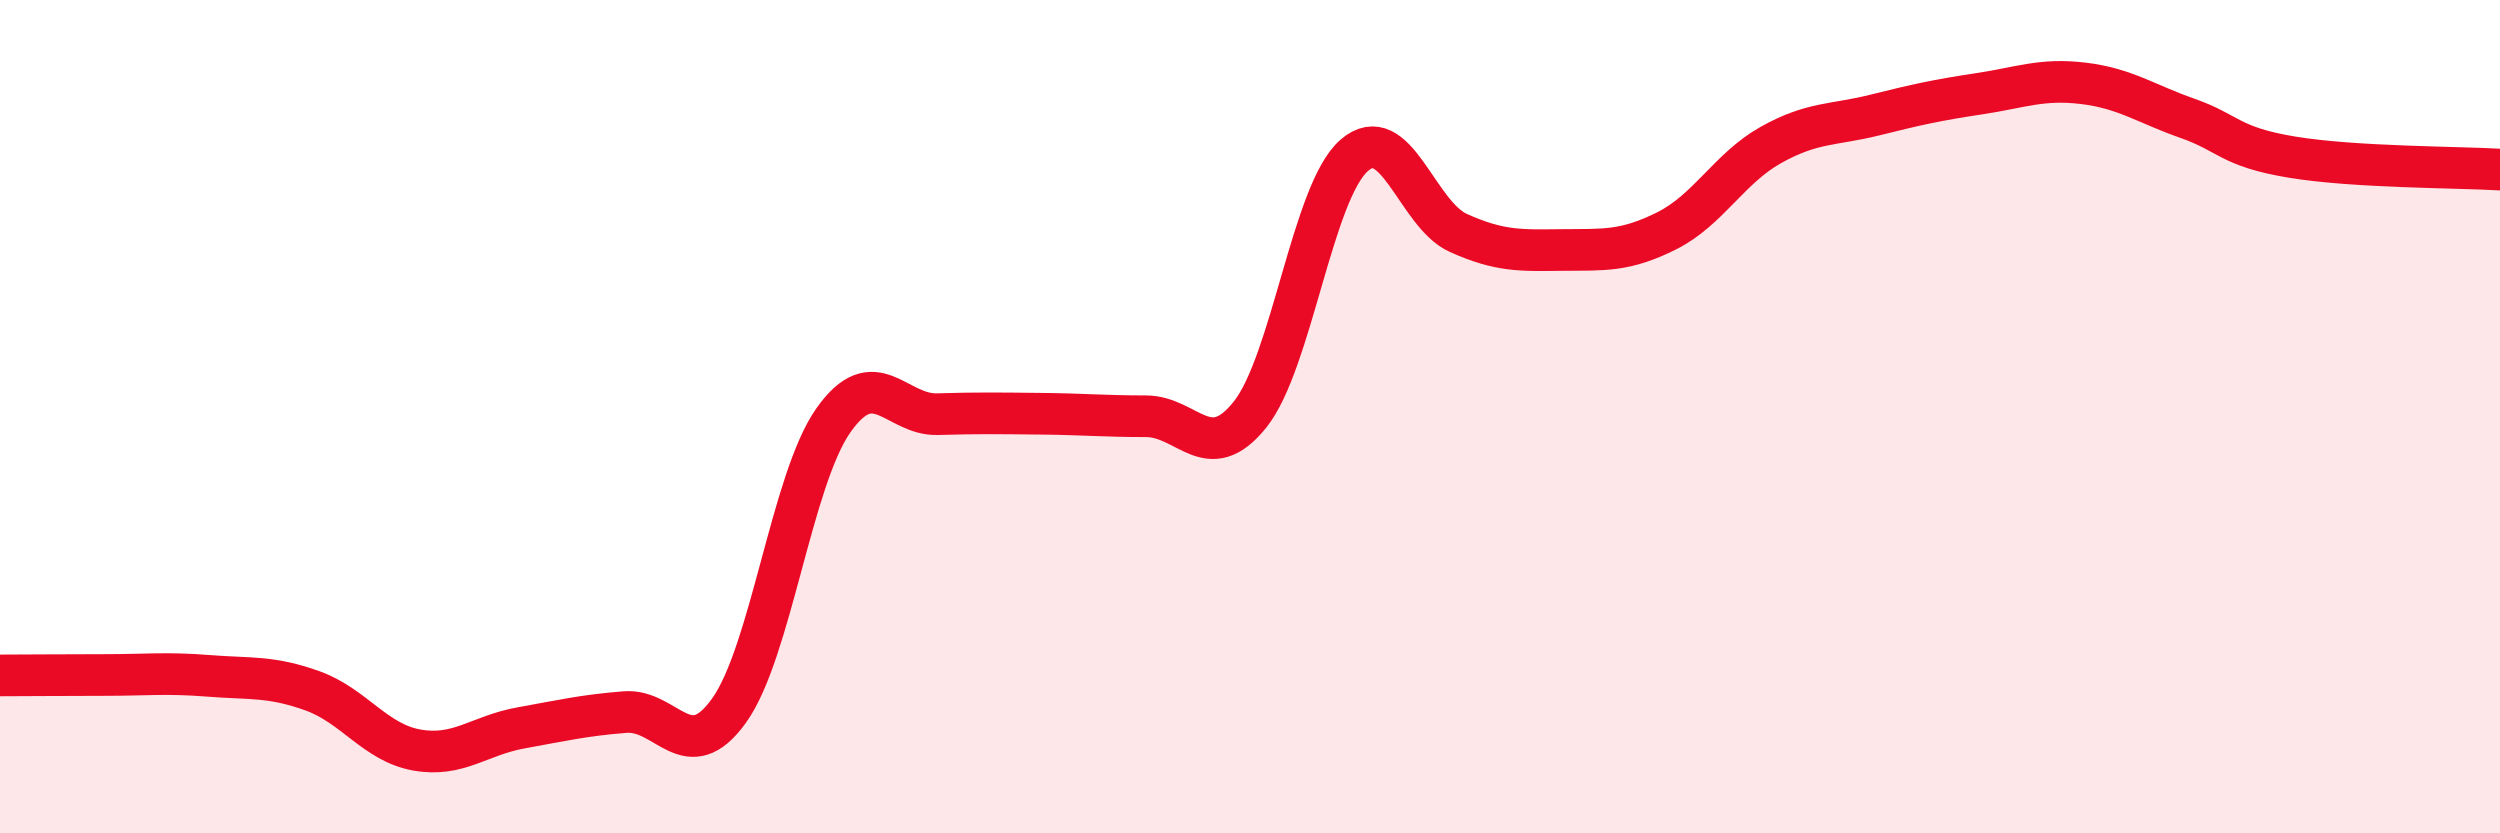 
    <svg width="60" height="20" viewBox="0 0 60 20" xmlns="http://www.w3.org/2000/svg">
      <path
        d="M 0,16.21 C 0.5,16.21 1.5,16.2 2.5,16.2 C 3.5,16.2 4,16.14 5,16.22 C 6,16.3 6.5,16.22 7.5,16.58 C 8.5,16.94 9,17.82 10,18 C 11,18.18 11.5,17.65 12.5,17.47 C 13.5,17.29 14,17.17 15,17.09 C 16,17.01 16.5,18.45 17.5,17.05 C 18.5,15.65 19,11.51 20,10.09 C 21,8.67 21.5,9.97 22.5,9.94 C 23.5,9.91 24,9.92 25,9.93 C 26,9.94 26.5,9.99 27.5,9.99 C 28.5,9.99 29,11.2 30,9.95 C 31,8.7 31.5,4.6 32.5,3.73 C 33.5,2.86 34,5.14 35,5.59 C 36,6.04 36.5,6.01 37.5,6 C 38.5,5.99 39,6.04 40,5.54 C 41,5.04 41.5,4.04 42.5,3.48 C 43.5,2.92 44,3.01 45,2.76 C 46,2.51 46.5,2.4 47.5,2.25 C 48.5,2.1 49,1.88 50,2 C 51,2.12 51.5,2.49 52.5,2.84 C 53.5,3.19 53.5,3.52 55,3.77 C 56.5,4.02 59,4.01 60,4.07L60 20L0 20Z"
        fill="#EB0A25"
        opacity="0.1"
        stroke-linecap="round"
        stroke-linejoin="round"
      />
      <path
        d="M 0,16.21 C 0.5,16.21 1.5,16.2 2.5,16.2 C 3.5,16.2 4,16.14 5,16.22 C 6,16.3 6.5,16.22 7.5,16.58 C 8.5,16.94 9,17.82 10,18 C 11,18.18 11.5,17.65 12.5,17.47 C 13.5,17.29 14,17.17 15,17.09 C 16,17.01 16.5,18.45 17.5,17.05 C 18.5,15.65 19,11.51 20,10.09 C 21,8.67 21.5,9.97 22.5,9.94 C 23.5,9.91 24,9.92 25,9.93 C 26,9.94 26.5,9.99 27.5,9.99 C 28.5,9.99 29,11.2 30,9.95 C 31,8.7 31.5,4.6 32.5,3.73 C 33.5,2.86 34,5.14 35,5.59 C 36,6.04 36.5,6.01 37.5,6 C 38.5,5.99 39,6.04 40,5.54 C 41,5.04 41.5,4.04 42.5,3.48 C 43.5,2.92 44,3.01 45,2.76 C 46,2.51 46.5,2.4 47.5,2.25 C 48.5,2.1 49,1.88 50,2 C 51,2.12 51.5,2.49 52.5,2.84 C 53.5,3.19 53.5,3.52 55,3.77 C 56.5,4.02 59,4.01 60,4.07"
        stroke="#EB0A25"
        stroke-width="1"
        fill="none"
        stroke-linecap="round"
        stroke-linejoin="round"
      />
    </svg>
  